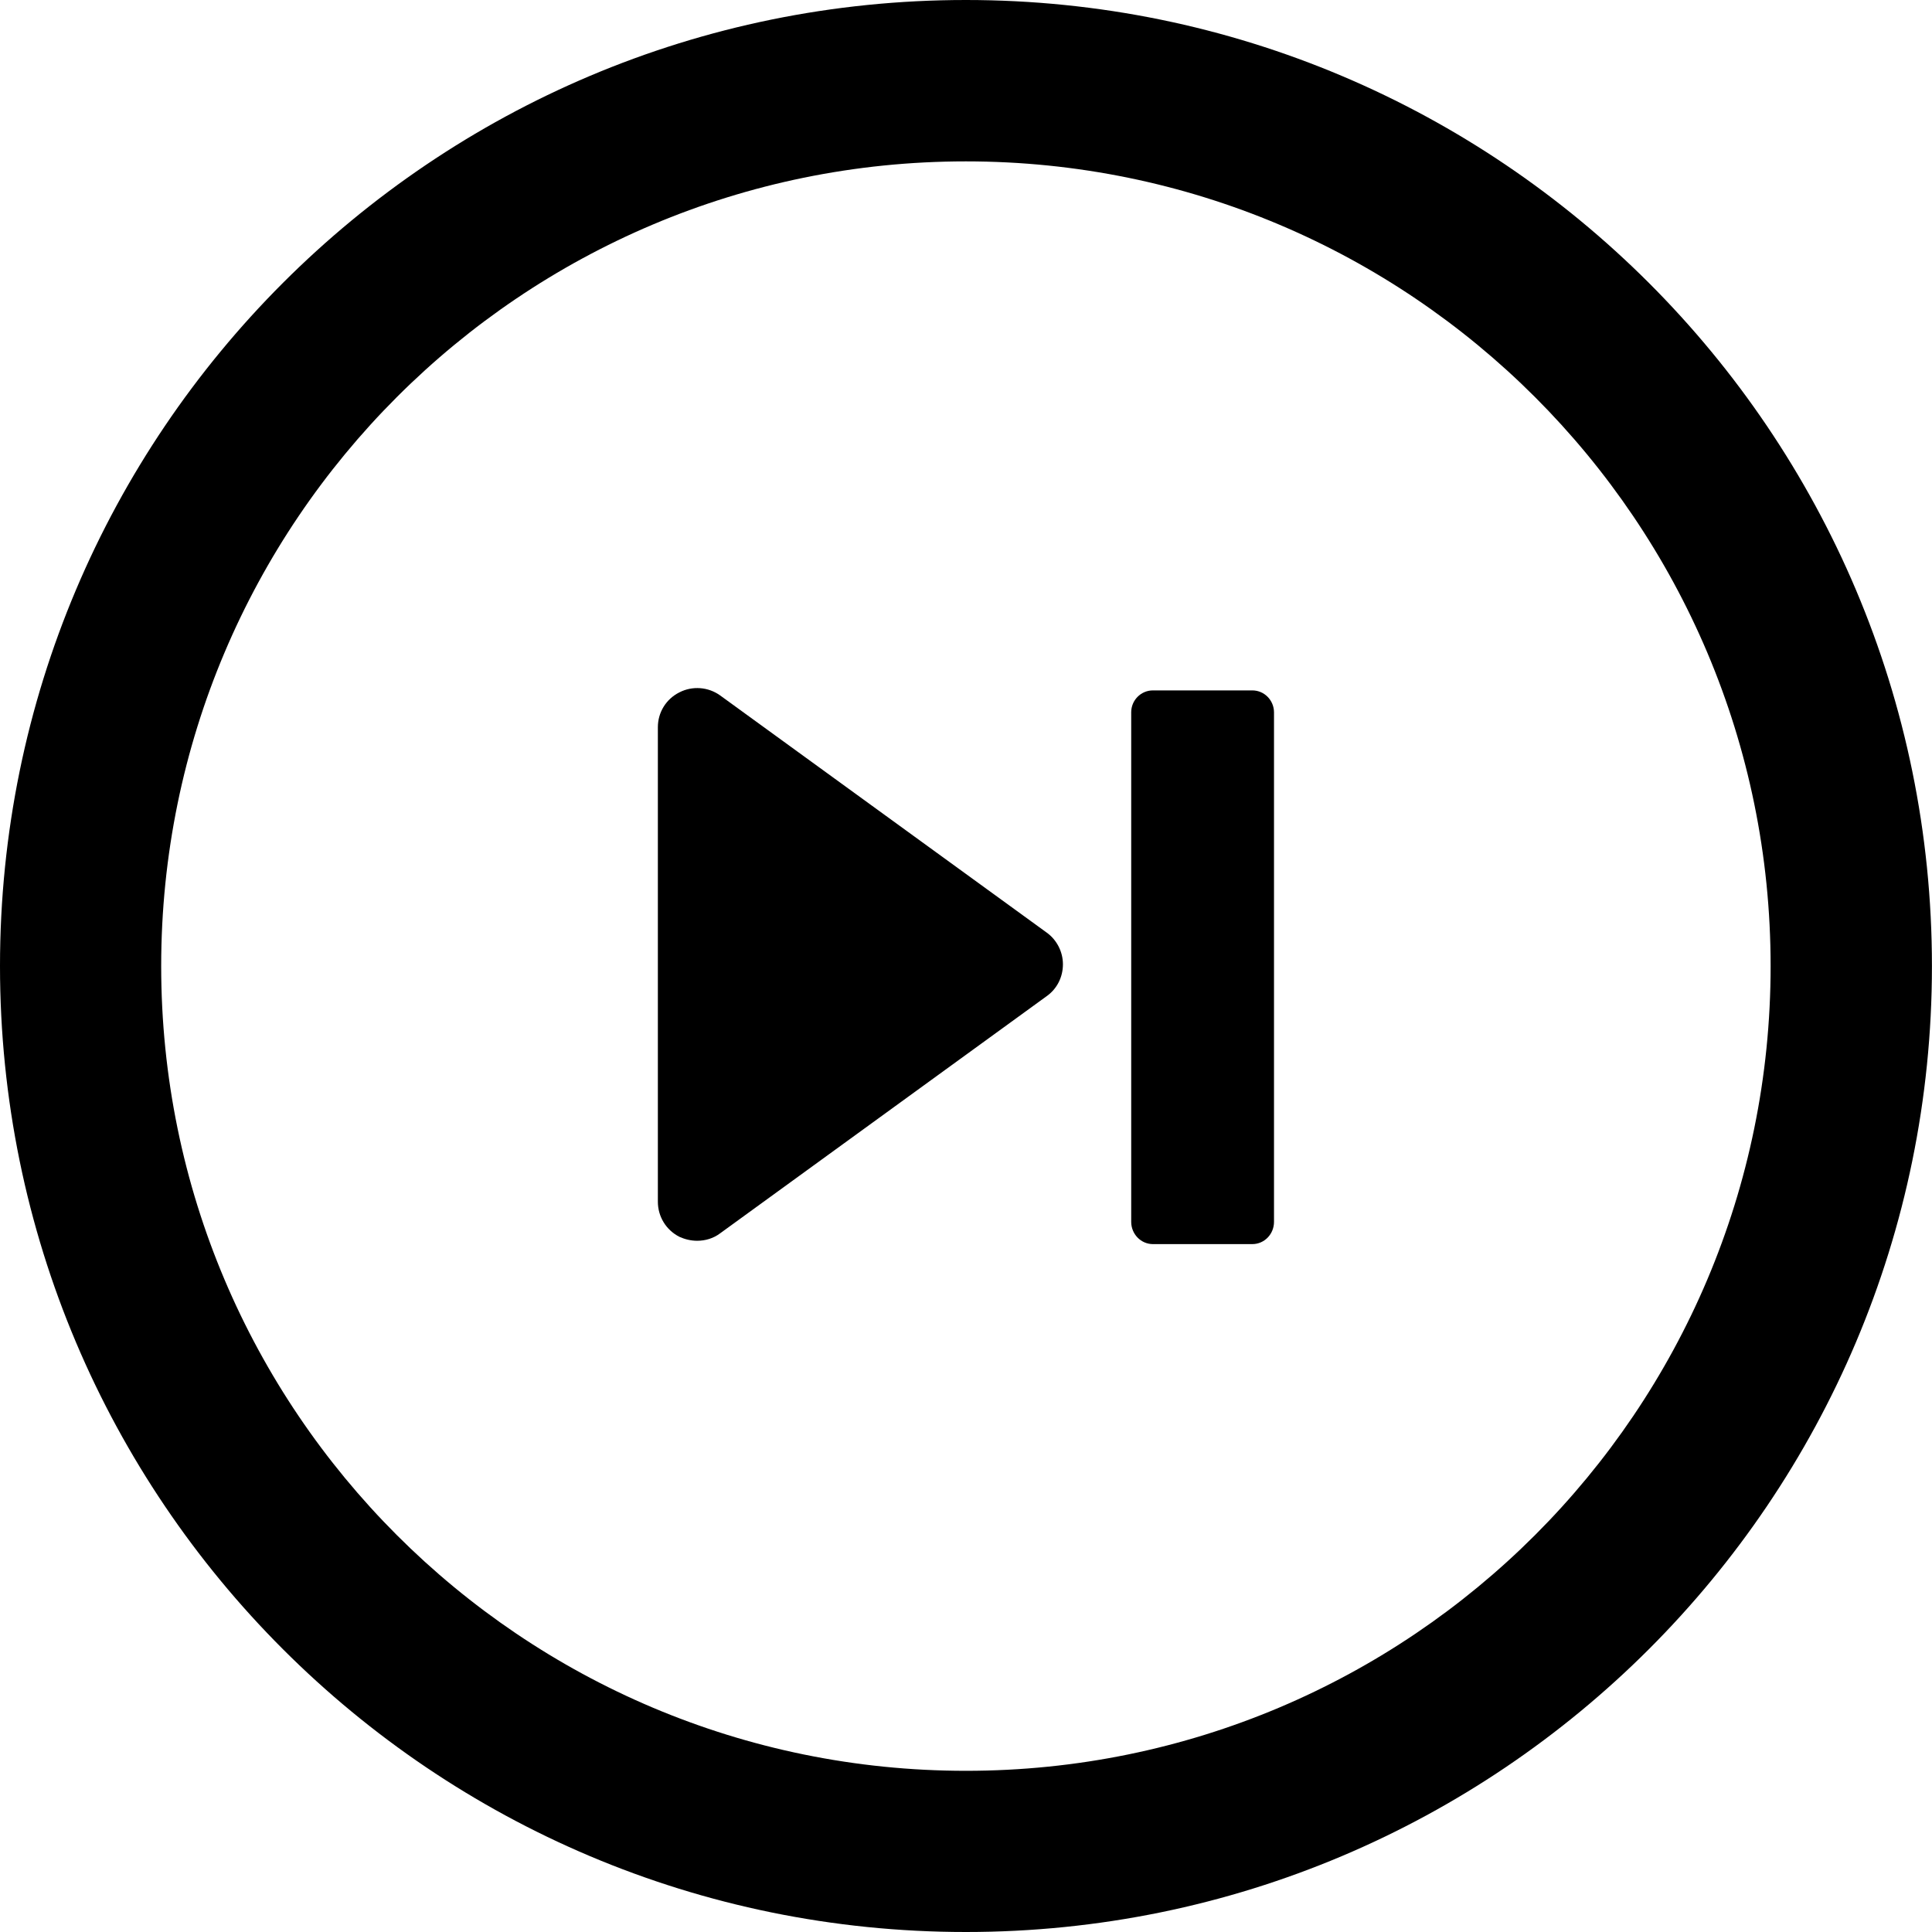 <?xml version="1.0" encoding="iso-8859-1"?>
<!-- Generator: Adobe Illustrator 16.0.0, SVG Export Plug-In . SVG Version: 6.00 Build 0)  -->
<!DOCTYPE svg PUBLIC "-//W3C//DTD SVG 1.1//EN" "http://www.w3.org/Graphics/SVG/1.1/DTD/svg11.dtd">
<svg version="1.1" id="Capa_1" xmlns="http://www.w3.org/2000/svg" xmlns:xlink="http://www.w3.org/1999/xlink" x="0px" y="0px"
	 width="30.049px" height="30.049px" viewBox="0 0 30.049 30.049" style="enable-background:new 0 0 30.049 30.049;"
	 xml:space="preserve">
<path d="M16.281,14.506l-5.078-3.688c-0.186-0.135-0.434-0.154-0.637-0.049c-0.207,0.104-0.334,0.312-0.334,0.541v7.381
	c0,0.23,0.127,0.439,0.334,0.545c0.086,0.039,0.18,0.062,0.277,0.062c0.127,0,0.254-0.037,0.359-0.117l5.078-3.688
	c0.16-0.113,0.252-0.297,0.252-0.494C16.533,14.807,16.438,14.619,16.281,14.506z"/>
<path d="M19.477,10.738h-1.545c-0.188,0-0.338,0.154-0.338,0.34v7.926c0,0.189,0.15,0.346,0.338,0.346h1.545
	c0.189,0,0.338-0.156,0.338-0.346v-7.926C19.814,10.893,19.666,10.738,19.477,10.738z"/>
<path d="M15.023,30.049c8.295,0,15.025-6.723,15.025-15.023C30.049,6.727,23.318,0,15.023,0C6.725,0,0,6.727,0,15.025
	C0,23.326,6.725,30.049,15.023,30.049z M15.023,2.51c6.914,0,12.516,5.602,12.516,12.516s-5.602,12.516-12.516,12.516
	c-6.912,0-12.516-5.602-12.516-12.516S8.111,2.51,15.023,2.51z"/>
<g>
</g>
<g>
</g>
<g>
</g>
<g>
</g>
<g>
</g>
<g>
</g>
<g>
</g>
<g>
</g>
<g>
</g>
<g>
</g>
<g>
</g>
<g>
</g>
<g>
</g>
<g>
</g>
<g>
</g>
</svg>
